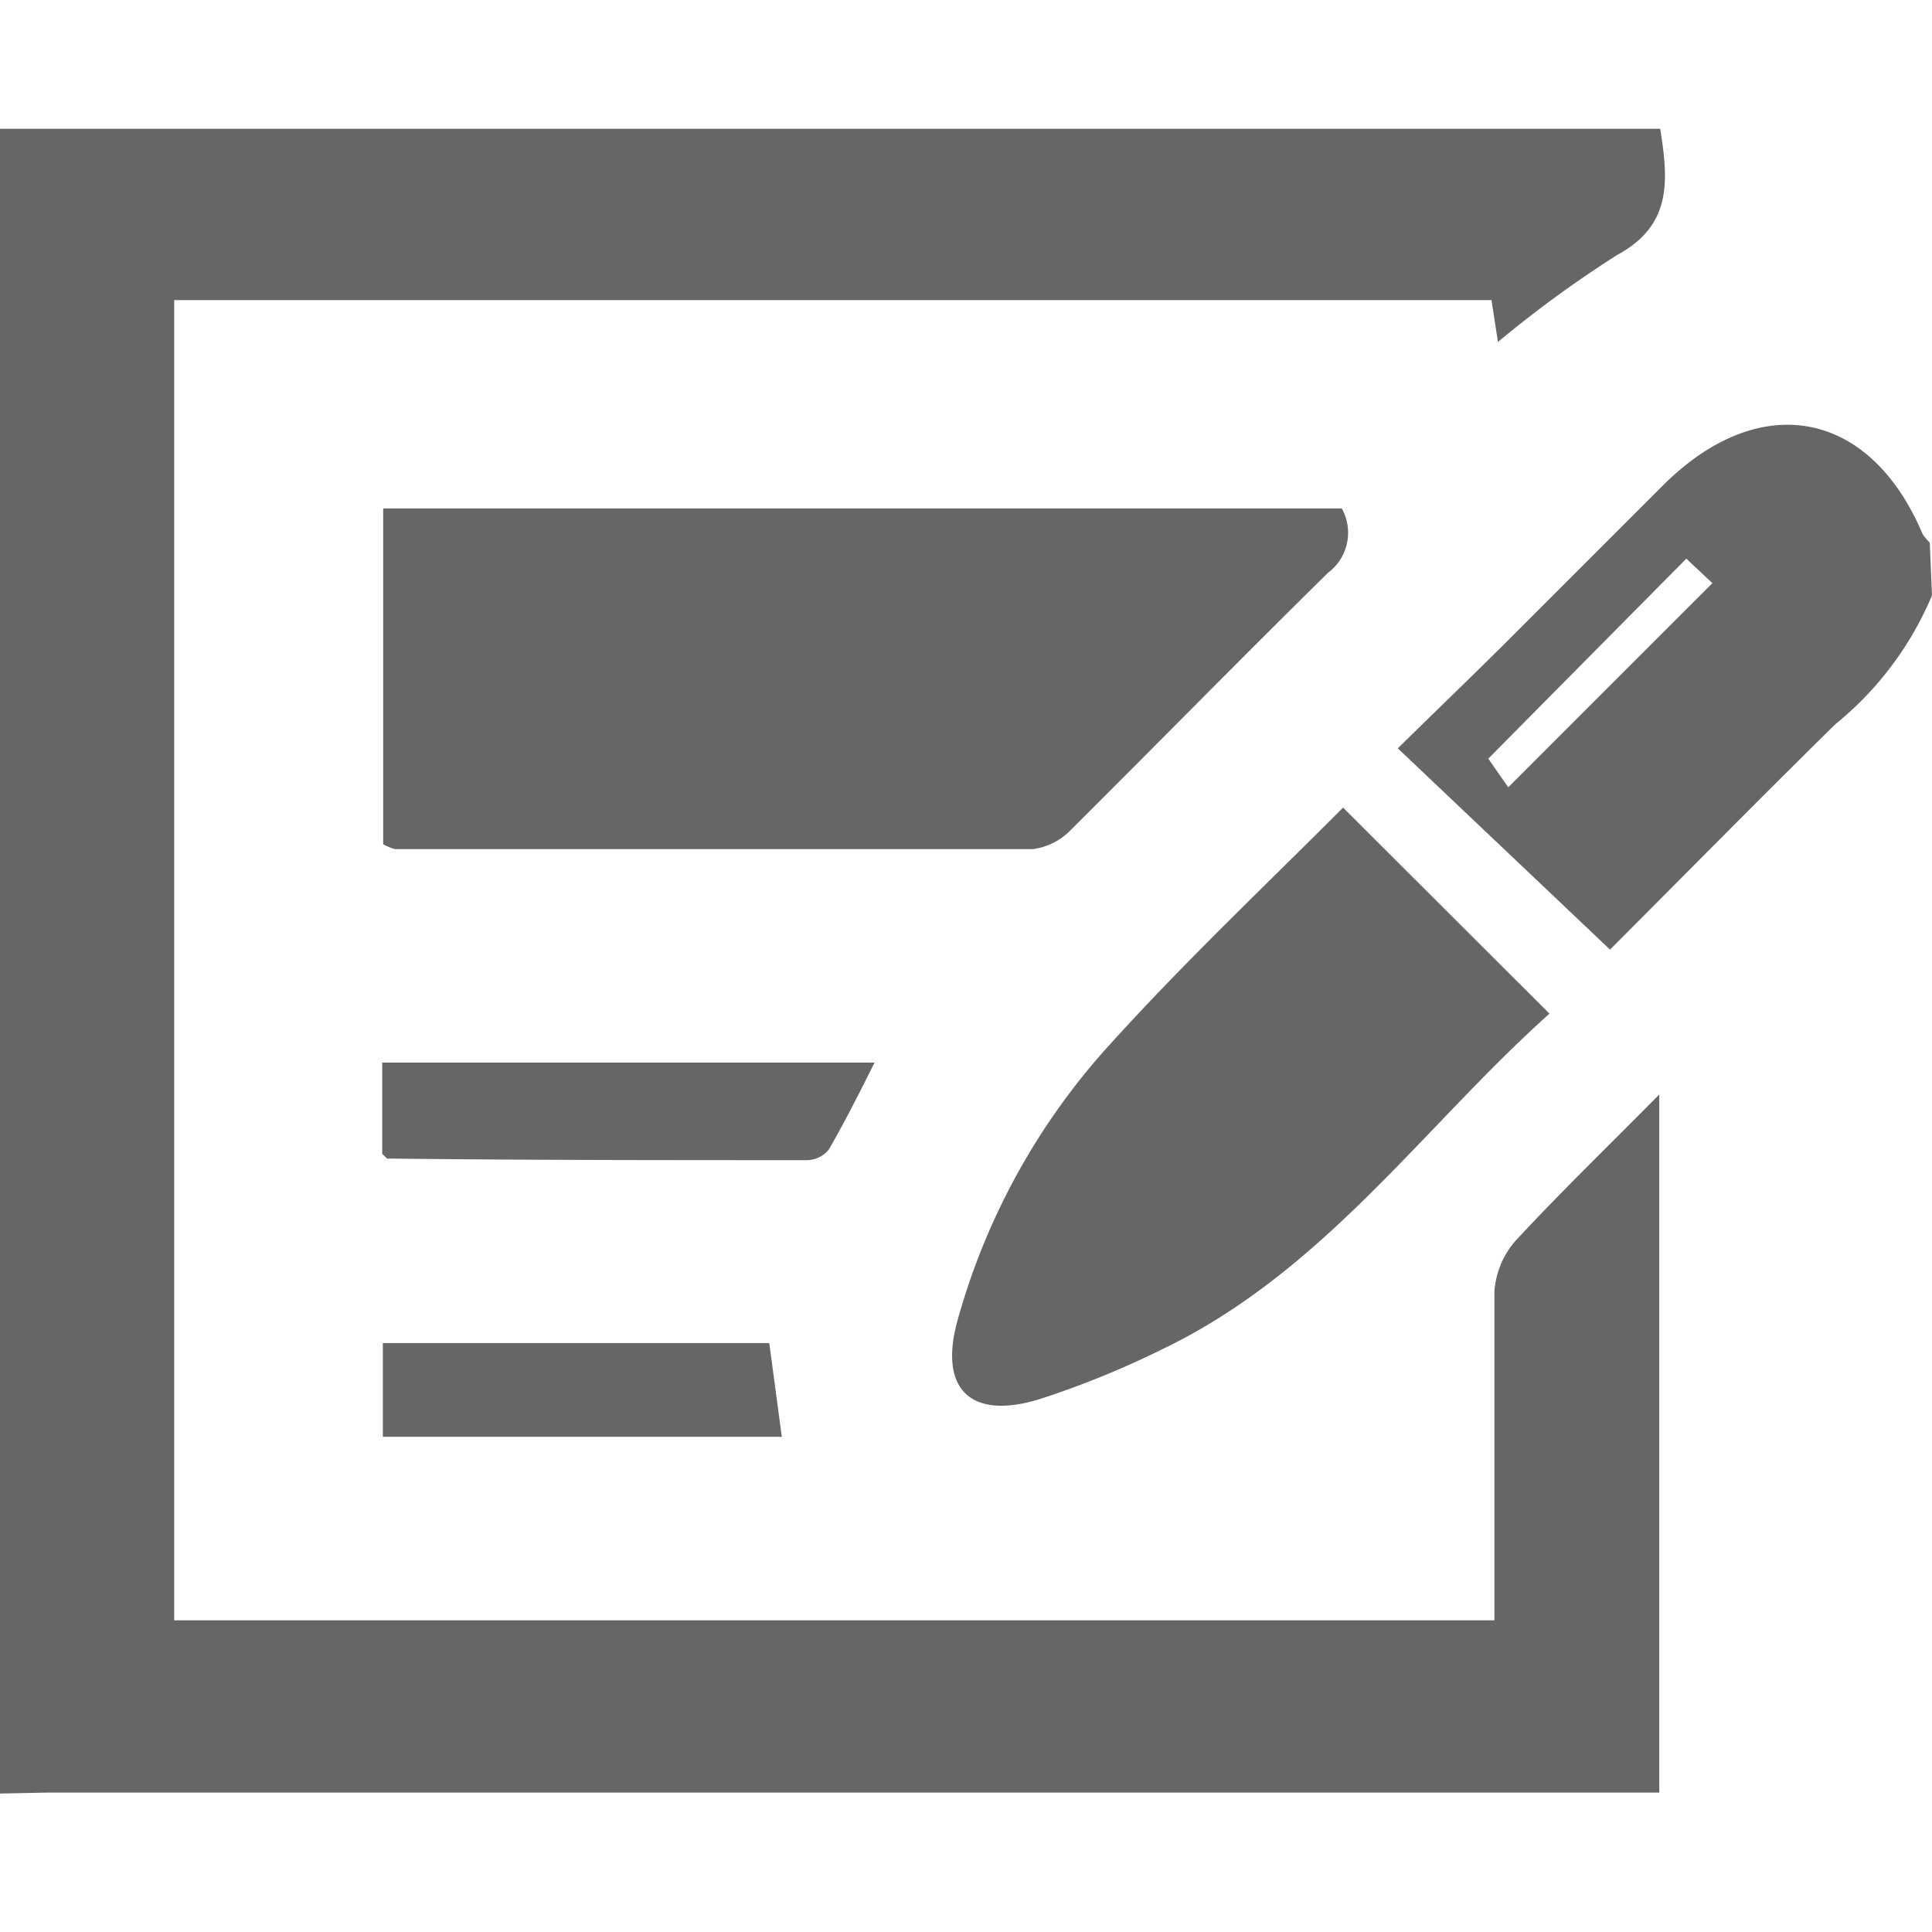 <svg xmlns="http://www.w3.org/2000/svg" width="60" height="60" viewBox="0 0 60 60"><defs><style>.cls-1{fill:#666;}.cls-2{fill:none;}</style></defs><title>opt_pic_write</title><g id="レイヤー_2" data-name="レイヤー 2"><g id="レイヤー_1-2" data-name="レイヤー 1"><path class="cls-1" d="M0,4,26.29,4H51.56c.26,1.64.36,3-1.34,3.92a35.68,35.68,0,0,0-3.7,2.7l-.2-1.3H5.41v41h41V49c0-3,0-5.92,0-8.88a2.66,2.66,0,0,1,.66-1.59c1.38-1.49,2.84-2.9,4.46-4.54V55.67H1.5L0,55.7Z"/><path class="cls-1" d="M60,18.49a10.26,10.26,0,0,1-3,4c-2.41,2.37-4.77,4.77-7,7l-6.59-6.25c1.12-1.1,2.22-2.16,3.3-3.23l5-5c3-2.93,6.38-2.26,8,1.58a1.78,1.78,0,0,0,.22.26Zm-7.63-1.14-6.15,6.21.62.89,6.34-6.34Z"/><path class="cls-1" d="M11.9,26.22V15.79H41.67a1.55,1.55,0,0,1-.43,2c-2.68,2.64-5.32,5.33-8,8a2,2,0,0,1-1.16.58c-6.61,0-13.22,0-19.82,0A2,2,0,0,1,11.9,26.22Z"/><path class="cls-1" d="M41.71,25.08l6.41,6.4c-3.89,3.48-7,8-12,10.41a28.21,28.21,0,0,1-3.83,1.56c-2.16.67-3.16-.32-2.54-2.49a21.08,21.08,0,0,1,4.77-8.58C36.83,29.83,39.34,27.46,41.71,25.08Z"/><path class="cls-1" d="M11.87,35.84V33H27.16c-.5,1-.93,1.85-1.42,2.7a.89.89,0,0,1-.66.33c-4.34,0-8.67,0-13-.05C12,36,12,35.94,11.87,35.84Z"/><path class="cls-1" d="M11.89,44.62V41.71h12l.39,2.91Z"/><rect class="cls-2" width="60" height="60"/></g></g></svg>